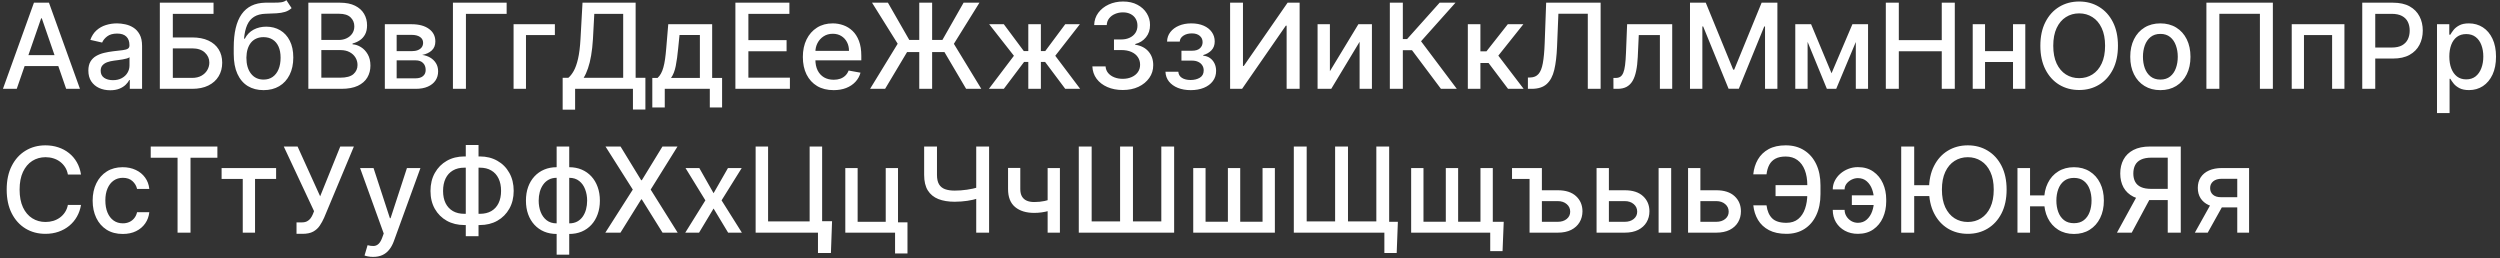 <?xml version="1.0" encoding="UTF-8"?> <svg xmlns="http://www.w3.org/2000/svg" width="591" height="61" viewBox="0 0 591 61" fill="none"><rect x="0" y="0" width="591" height="61" fill="#333333" stroke="none"/><path d="M3.957 21H0.696L8.024 0.636H11.574L18.902 21H15.641L9.884 4.335H9.724L3.957 21ZM4.504 13.026H15.084V15.611H4.504V13.026ZM26.049 21.338C25.081 21.338 24.206 21.159 23.424 20.801C22.642 20.437 22.022 19.91 21.564 19.22C21.113 18.531 20.888 17.686 20.888 16.685C20.888 15.823 21.054 15.114 21.385 14.557C21.717 14 22.164 13.559 22.728 13.234C23.291 12.91 23.921 12.664 24.617 12.499C25.313 12.333 26.022 12.207 26.745 12.121C27.659 12.015 28.402 11.928 28.972 11.862C29.542 11.789 29.956 11.673 30.215 11.514C30.473 11.355 30.603 11.097 30.603 10.739V10.669C30.603 9.801 30.357 9.128 29.867 8.651C29.383 8.173 28.66 7.935 27.699 7.935C26.698 7.935 25.909 8.157 25.333 8.601C24.763 9.038 24.368 9.526 24.149 10.062L21.355 9.426C21.687 8.498 22.171 7.749 22.807 7.179C23.45 6.602 24.189 6.185 25.024 5.926C25.86 5.661 26.738 5.528 27.659 5.528C28.269 5.528 28.916 5.601 29.598 5.747C30.288 5.886 30.931 6.145 31.527 6.523C32.131 6.901 32.624 7.441 33.009 8.143C33.393 8.839 33.586 9.744 33.586 10.858V21H30.682V18.912H30.563C30.371 19.296 30.082 19.674 29.698 20.046C29.313 20.417 28.82 20.725 28.216 20.97C27.613 21.215 26.89 21.338 26.049 21.338ZM26.695 18.952C27.517 18.952 28.22 18.789 28.803 18.465C29.393 18.14 29.84 17.715 30.145 17.192C30.457 16.662 30.613 16.095 30.613 15.492V13.523C30.506 13.629 30.301 13.728 29.996 13.821C29.698 13.907 29.356 13.983 28.972 14.05C28.587 14.109 28.213 14.166 27.848 14.219C27.484 14.265 27.179 14.305 26.934 14.338C26.357 14.411 25.83 14.534 25.353 14.706C24.882 14.878 24.504 15.127 24.219 15.452C23.941 15.77 23.802 16.194 23.802 16.724C23.802 17.46 24.073 18.017 24.617 18.395C25.16 18.766 25.853 18.952 26.695 18.952ZM37.784 21V0.636H50.481V3.281H40.856V8.849H45.41C46.922 8.849 48.205 9.095 49.258 9.585C50.319 10.076 51.128 10.768 51.685 11.663C52.248 12.558 52.53 13.612 52.53 14.825C52.53 16.038 52.248 17.109 51.685 18.037C51.128 18.965 50.319 19.691 49.258 20.215C48.205 20.738 46.922 21 45.41 21H37.784ZM40.856 18.415H45.41C46.285 18.415 47.025 18.242 47.628 17.898C48.238 17.553 48.698 17.106 49.01 16.555C49.328 16.005 49.487 15.415 49.487 14.786C49.487 13.871 49.136 13.085 48.433 12.429C47.731 11.766 46.723 11.435 45.41 11.435H40.856V18.415ZM67.703 0.04L68.936 1.919C68.479 2.337 67.958 2.635 67.375 2.814C66.798 2.986 66.132 3.096 65.376 3.142C64.621 3.182 63.756 3.218 62.781 3.251C61.681 3.285 60.776 3.523 60.067 3.967C59.358 4.405 58.811 5.054 58.426 5.916C58.048 6.771 57.803 7.845 57.69 9.138H57.879C58.376 8.19 59.066 7.481 59.947 7.01C60.836 6.539 61.833 6.304 62.94 6.304C64.173 6.304 65.27 6.586 66.231 7.149C67.193 7.713 67.948 8.538 68.499 9.625C69.055 10.706 69.334 12.028 69.334 13.592C69.334 15.177 69.042 16.546 68.459 17.699C67.882 18.852 67.067 19.744 66.013 20.374C64.965 20.997 63.729 21.308 62.304 21.308C60.879 21.308 59.636 20.987 58.575 20.344C57.521 19.694 56.703 18.733 56.119 17.46C55.543 16.188 55.254 14.617 55.254 12.747V11.236C55.254 7.742 55.877 5.114 57.124 3.351C58.37 1.588 60.233 0.683 62.712 0.636C63.514 0.616 64.23 0.613 64.859 0.626C65.489 0.633 66.039 0.603 66.51 0.537C66.987 0.464 67.385 0.298 67.703 0.04ZM62.314 18.812C63.142 18.812 63.855 18.604 64.452 18.186C65.055 17.762 65.519 17.162 65.844 16.386C66.169 15.611 66.331 14.696 66.331 13.642C66.331 12.608 66.169 11.73 65.844 11.007C65.519 10.285 65.055 9.734 64.452 9.357C63.849 8.972 63.126 8.78 62.284 8.78C61.661 8.78 61.104 8.889 60.614 9.108C60.123 9.32 59.702 9.635 59.351 10.053C59.006 10.47 58.738 10.981 58.545 11.584C58.36 12.18 58.26 12.867 58.247 13.642C58.247 15.22 58.608 16.476 59.331 17.41C60.06 18.345 61.054 18.812 62.314 18.812ZM72.894 21V0.636H80.351C81.796 0.636 82.992 0.875 83.94 1.352C84.888 1.823 85.597 2.463 86.068 3.271C86.539 4.073 86.774 4.978 86.774 5.986C86.774 6.834 86.618 7.55 86.307 8.134C85.995 8.71 85.578 9.174 85.054 9.526C84.537 9.87 83.967 10.122 83.344 10.281V10.48C84.02 10.513 84.68 10.732 85.322 11.136C85.972 11.534 86.509 12.101 86.933 12.837C87.358 13.572 87.57 14.467 87.57 15.521C87.57 16.562 87.324 17.497 86.834 18.325C86.35 19.147 85.601 19.8 84.587 20.284C83.572 20.761 82.276 21 80.699 21H72.894ZM75.966 18.365H80.401C81.872 18.365 82.926 18.08 83.562 17.51C84.199 16.94 84.517 16.227 84.517 15.372C84.517 14.729 84.355 14.139 84.03 13.602C83.705 13.065 83.241 12.638 82.638 12.32C82.041 12.001 81.332 11.842 80.51 11.842H75.966V18.365ZM75.966 9.446H80.082C80.772 9.446 81.392 9.313 81.942 9.048C82.499 8.783 82.939 8.412 83.264 7.935C83.596 7.451 83.761 6.881 83.761 6.224C83.761 5.383 83.466 4.677 82.876 4.107C82.287 3.536 81.382 3.251 80.162 3.251H75.966V9.446ZM90.975 21V5.727H97.309C99.032 5.727 100.398 6.095 101.406 6.831C102.413 7.56 102.917 8.551 102.917 9.804C102.917 10.699 102.632 11.408 102.062 11.932C101.492 12.456 100.736 12.807 99.795 12.986C100.478 13.065 101.104 13.271 101.674 13.602C102.244 13.927 102.701 14.365 103.046 14.915C103.397 15.465 103.573 16.121 103.573 16.884C103.573 17.692 103.364 18.408 102.947 19.031C102.529 19.648 101.923 20.132 101.127 20.483C100.338 20.828 99.387 21 98.273 21H90.975ZM93.769 18.514H98.273C99.009 18.514 99.586 18.338 100.004 17.987C100.421 17.636 100.63 17.159 100.63 16.555C100.63 15.846 100.421 15.289 100.004 14.885C99.586 14.474 99.009 14.268 98.273 14.268H93.769V18.514ZM93.769 12.091H97.339C97.896 12.091 98.373 12.011 98.771 11.852C99.175 11.693 99.483 11.468 99.695 11.176C99.914 10.878 100.023 10.527 100.023 10.122C100.023 9.532 99.781 9.072 99.298 8.74C98.814 8.409 98.151 8.243 97.309 8.243H93.769V12.091ZM119.771 0.636V3.281H110.146V21H107.073V0.636H119.771ZM131.173 5.727V8.293H124.342V21H121.409V5.727H131.173ZM133.012 25.922V18.395H134.355C134.812 18.01 135.24 17.463 135.637 16.754C136.035 16.045 136.373 15.087 136.652 13.881C136.93 12.674 137.122 11.126 137.228 9.237L137.706 0.636H150.264V18.395H152.571V25.892H149.627V21H135.956V25.922H133.012ZM137.974 18.395H147.321V3.281H140.49L140.172 9.237C140.085 10.676 139.943 11.968 139.744 13.115C139.552 14.262 139.303 15.276 138.998 16.158C138.7 17.033 138.359 17.778 137.974 18.395ZM154.206 25.405V18.425H155.449C155.767 18.133 156.036 17.785 156.255 17.381C156.48 16.976 156.669 16.496 156.821 15.939C156.98 15.382 157.113 14.732 157.219 13.99C157.325 13.241 157.418 12.386 157.498 11.425L157.975 5.727H168.355V18.425H170.702V25.405H167.799V21H157.15V25.405H154.206ZM158.631 18.425H165.452V8.273H160.64L160.321 11.425C160.169 13.029 159.977 14.421 159.745 15.601C159.513 16.774 159.141 17.715 158.631 18.425ZM173.847 21V0.636H186.614V3.281H176.919V9.486H185.947V12.121H176.919V18.355H186.733V21H173.847ZM197.061 21.308C195.557 21.308 194.261 20.987 193.174 20.344C192.093 19.694 191.258 18.783 190.668 17.609C190.085 16.43 189.793 15.047 189.793 13.463C189.793 11.899 190.085 10.52 190.668 9.327C191.258 8.134 192.08 7.202 193.134 6.533C194.194 5.863 195.434 5.528 196.853 5.528C197.714 5.528 198.55 5.671 199.358 5.956C200.167 6.241 200.893 6.688 201.536 7.298C202.179 7.908 202.686 8.7 203.057 9.675C203.428 10.643 203.614 11.819 203.614 13.204V14.258H191.473V12.031H200.701C200.701 11.249 200.542 10.556 200.223 9.953C199.905 9.343 199.458 8.863 198.881 8.511C198.311 8.16 197.641 7.984 196.873 7.984C196.037 7.984 195.308 8.19 194.685 8.601C194.069 9.005 193.591 9.536 193.253 10.192C192.922 10.841 192.756 11.547 192.756 12.31V14.05C192.756 15.07 192.935 15.939 193.293 16.655C193.658 17.371 194.165 17.918 194.814 18.296C195.464 18.667 196.223 18.852 197.091 18.852C197.655 18.852 198.168 18.773 198.632 18.614C199.096 18.448 199.498 18.203 199.836 17.878C200.174 17.553 200.432 17.152 200.611 16.675L203.425 17.182C203.2 18.01 202.795 18.736 202.212 19.359C201.635 19.976 200.909 20.456 200.034 20.801C199.166 21.139 198.175 21.308 197.061 21.308ZM220.356 0.636V21H217.313V0.636H220.356ZM205.69 21L212.212 10.341L206.147 0.636H209.906L214.957 9.446H222.782L227.793 0.636H231.542L225.496 10.361L231.979 21H228.39L223.269 12.31H214.43L209.239 21H205.69ZM233.774 21L239.69 13.185L233.844 5.727H237.304L242.027 12.071H243.091V5.727H246.064V12.071H247.098L251.821 5.727H255.281L249.464 13.185L255.351 21H251.821L247.058 14.636H246.064V21H243.091V14.636H242.097L237.304 21H233.774ZM265.423 21.278C264.058 21.278 262.838 21.043 261.764 20.572C260.697 20.102 259.852 19.449 259.229 18.614C258.612 17.772 258.281 16.797 258.234 15.69H261.357C261.396 16.294 261.598 16.817 261.963 17.261C262.334 17.699 262.818 18.037 263.415 18.276C264.011 18.514 264.674 18.634 265.403 18.634C266.205 18.634 266.915 18.494 267.531 18.216C268.154 17.938 268.642 17.55 268.993 17.053C269.344 16.549 269.52 15.969 269.52 15.312C269.52 14.63 269.344 14.03 268.993 13.513C268.648 12.989 268.141 12.578 267.472 12.28C266.809 11.982 266.007 11.832 265.065 11.832H263.345V9.327H265.065C265.821 9.327 266.484 9.191 267.054 8.919C267.631 8.647 268.081 8.269 268.406 7.786C268.731 7.295 268.893 6.722 268.893 6.065C268.893 5.436 268.751 4.889 268.466 4.425C268.188 3.954 267.79 3.586 267.273 3.321C266.762 3.056 266.159 2.923 265.463 2.923C264.8 2.923 264.18 3.046 263.604 3.291C263.034 3.53 262.57 3.875 262.212 4.325C261.854 4.769 261.661 5.303 261.635 5.926H258.662C258.695 4.826 259.02 3.858 259.636 3.023C260.259 2.188 261.081 1.535 262.102 1.064C263.123 0.593 264.257 0.358 265.503 0.358C266.809 0.358 267.936 0.613 268.884 1.124C269.838 1.627 270.574 2.3 271.091 3.142C271.615 3.984 271.873 4.905 271.866 5.906C271.873 7.046 271.555 8.014 270.912 8.81C270.276 9.605 269.427 10.139 268.366 10.411V10.57C269.719 10.775 270.766 11.312 271.509 12.18C272.258 13.049 272.629 14.126 272.622 15.412C272.629 16.532 272.317 17.537 271.688 18.425C271.064 19.313 270.213 20.012 269.132 20.523C268.052 21.026 266.815 21.278 265.423 21.278ZM275.516 16.963H278.558C278.598 17.586 278.88 18.067 279.403 18.405C279.934 18.743 280.62 18.912 281.462 18.912C282.317 18.912 283.046 18.73 283.649 18.365C284.252 17.994 284.554 17.421 284.554 16.645C284.554 16.181 284.438 15.777 284.206 15.432C283.981 15.081 283.659 14.809 283.241 14.617C282.83 14.424 282.343 14.328 281.78 14.328H279.294V11.992H281.78C282.622 11.992 283.251 11.799 283.669 11.415C284.087 11.03 284.295 10.55 284.295 9.973C284.295 9.35 284.07 8.849 283.619 8.472C283.175 8.087 282.555 7.895 281.76 7.895C280.951 7.895 280.278 8.077 279.741 8.442C279.205 8.8 278.923 9.264 278.896 9.834H275.893C275.913 8.979 276.172 8.23 276.669 7.587C277.173 6.937 277.849 6.433 278.697 6.075C279.553 5.711 280.524 5.528 281.611 5.528C282.744 5.528 283.725 5.711 284.554 6.075C285.383 6.44 286.022 6.944 286.473 7.587C286.93 8.23 287.159 8.969 287.159 9.804C287.159 10.646 286.907 11.335 286.403 11.872C285.906 12.402 285.257 12.784 284.455 13.016V13.175C285.045 13.214 285.568 13.393 286.026 13.712C286.483 14.03 286.841 14.451 287.099 14.974C287.358 15.498 287.487 16.091 287.487 16.754C287.487 17.689 287.229 18.498 286.712 19.18C286.201 19.863 285.492 20.39 284.584 20.761C283.682 21.126 282.652 21.308 281.491 21.308C280.365 21.308 279.354 21.133 278.459 20.781C277.571 20.423 276.865 19.919 276.341 19.27C275.824 18.62 275.549 17.851 275.516 16.963ZM290.796 0.636H293.838V15.591H294.027L304.388 0.636H307.232V21H304.159V6.065H303.971L293.63 21H290.796V0.636ZM314.388 16.834L321.12 5.727H324.322V21H321.408V9.884L314.707 21H311.475V5.727H314.388V16.834ZM340.638 21L333.798 11.872H331.63V21H328.558V0.636H331.63V9.237H332.634L340.33 0.636H344.079L335.935 9.754L344.387 21H340.638ZM346.995 21V5.727H349.968V12.131H351.4L356.441 5.727H360.12L354.203 13.155L360.189 21H356.5L351.897 14.895H349.968V21H346.995ZM361.196 21V18.335L361.793 18.315C362.601 18.296 363.238 18.02 363.702 17.49C364.172 16.96 364.514 16.105 364.726 14.925C364.945 13.745 365.09 12.171 365.163 10.202L365.511 0.636H378.388V21H375.355V3.241H368.405L368.087 11.017C368 13.198 367.782 15.031 367.43 16.516C367.079 17.994 366.482 19.111 365.641 19.866C364.805 20.622 363.616 21 362.071 21H361.196ZM381.42 21L381.411 18.425H381.957C382.382 18.425 382.736 18.335 383.021 18.156C383.313 17.971 383.552 17.659 383.737 17.222C383.923 16.784 384.065 16.181 384.165 15.412C384.264 14.636 384.337 13.662 384.384 12.489L384.652 5.727H395.311V21H392.398V8.293H387.406L387.168 13.483C387.108 14.742 386.979 15.843 386.78 16.784C386.588 17.725 386.306 18.511 385.935 19.141C385.563 19.764 385.086 20.231 384.503 20.543C383.92 20.848 383.21 21 382.375 21H381.42ZM399.515 0.636H403.243L409.726 16.466H409.965L416.448 0.636H420.176V21H417.253V6.264H417.064L411.059 20.97H408.632L402.627 6.254H402.438V21H399.515V0.636ZM432.976 17.321L437.908 5.727H440.473L434.08 21H431.872L425.608 5.727H428.143L432.976 17.321ZM427.318 5.727V21H424.405V5.727H427.318ZM438.713 21V5.727H441.607V21H438.713ZM445.808 21V0.636H448.88V9.486H459.032V0.636H462.114V21H459.032V12.121H448.88V21H445.808ZM476.701 12.081V14.656H468.428V12.081H476.701ZM469.263 5.727V21H466.35V5.727H469.263ZM478.779 5.727V21H475.876V5.727H478.779ZM500.684 10.818C500.684 12.992 500.286 14.862 499.491 16.426C498.695 17.984 497.605 19.184 496.219 20.026C494.841 20.861 493.273 21.278 491.516 21.278C489.753 21.278 488.179 20.861 486.793 20.026C485.415 19.184 484.327 17.981 483.532 16.416C482.737 14.852 482.339 12.986 482.339 10.818C482.339 8.644 482.737 6.778 483.532 5.22C484.327 3.656 485.415 2.456 486.793 1.621C488.179 0.779 489.753 0.358 491.516 0.358C493.273 0.358 494.841 0.779 496.219 1.621C497.605 2.456 498.695 3.656 499.491 5.22C500.286 6.778 500.684 8.644 500.684 10.818ZM497.641 10.818C497.641 9.161 497.373 7.766 496.836 6.632C496.306 5.492 495.576 4.63 494.648 4.047C493.727 3.457 492.683 3.162 491.516 3.162C490.343 3.162 489.296 3.457 488.374 4.047C487.453 4.63 486.724 5.492 486.187 6.632C485.656 7.766 485.391 9.161 485.391 10.818C485.391 12.475 485.656 13.874 486.187 15.014C486.724 16.148 487.453 17.009 488.374 17.599C489.296 18.183 490.343 18.474 491.516 18.474C492.683 18.474 493.727 18.183 494.648 17.599C495.576 17.009 496.306 16.148 496.836 15.014C497.373 13.874 497.641 12.475 497.641 10.818ZM510.709 21.308C509.277 21.308 508.028 20.98 506.961 20.324C505.893 19.668 505.065 18.75 504.475 17.57C503.885 16.39 503.59 15.011 503.59 13.433C503.59 11.849 503.885 10.463 504.475 9.277C505.065 8.09 505.893 7.169 506.961 6.513C508.028 5.857 509.277 5.528 510.709 5.528C512.141 5.528 513.391 5.857 514.458 6.513C515.525 7.169 516.354 8.09 516.944 9.277C517.533 10.463 517.828 11.849 517.828 13.433C517.828 15.011 517.533 16.39 516.944 17.57C516.354 18.75 515.525 19.668 514.458 20.324C513.391 20.98 512.141 21.308 510.709 21.308ZM510.719 18.812C511.647 18.812 512.416 18.567 513.026 18.077C513.636 17.586 514.087 16.933 514.378 16.118C514.676 15.303 514.826 14.404 514.826 13.423C514.826 12.449 514.676 11.554 514.378 10.739C514.087 9.917 513.636 9.257 513.026 8.76C512.416 8.263 511.647 8.014 510.719 8.014C509.784 8.014 509.009 8.263 508.392 8.76C507.783 9.257 507.328 9.917 507.03 10.739C506.739 11.554 506.593 12.449 506.593 13.423C506.593 14.404 506.739 15.303 507.03 16.118C507.328 16.933 507.783 17.586 508.392 18.077C509.009 18.567 509.784 18.812 510.719 18.812ZM537.305 0.636V21H534.242V3.261H524.657V21H521.594V0.636H537.305ZM541.764 21V5.727H554.223V21H551.31V8.293H544.658V21H541.764ZM558.436 21V0.636H565.695C567.279 0.636 568.592 0.925 569.632 1.501C570.673 2.078 571.452 2.867 571.969 3.868C572.486 4.862 572.745 5.982 572.745 7.229C572.745 8.482 572.483 9.608 571.959 10.609C571.442 11.604 570.66 12.393 569.613 12.976C568.572 13.553 567.263 13.841 565.685 13.841H560.694V11.236H565.407C566.408 11.236 567.22 11.063 567.843 10.719C568.466 10.367 568.923 9.89 569.215 9.287C569.507 8.684 569.652 7.998 569.652 7.229C569.652 6.46 569.507 5.777 569.215 5.18C568.923 4.584 568.462 4.116 567.833 3.778C567.21 3.44 566.388 3.271 565.367 3.271H561.509V21H558.436ZM576.108 26.727V5.727H579.011V8.203H579.26C579.432 7.885 579.681 7.517 580.006 7.099C580.33 6.682 580.781 6.317 581.358 6.006C581.935 5.688 582.697 5.528 583.645 5.528C584.878 5.528 585.978 5.84 586.946 6.463C587.914 7.086 588.673 7.984 589.223 9.158C589.78 10.331 590.058 11.743 590.058 13.393C590.058 15.044 589.783 16.459 589.233 17.639C588.683 18.812 587.927 19.717 586.966 20.354C586.005 20.983 584.908 21.298 583.675 21.298C582.747 21.298 581.988 21.142 581.398 20.831C580.814 20.519 580.357 20.155 580.026 19.737C579.694 19.32 579.439 18.948 579.26 18.624H579.081V26.727H576.108ZM579.021 13.364C579.021 14.438 579.177 15.379 579.489 16.188C579.8 16.996 580.251 17.629 580.841 18.087C581.431 18.537 582.153 18.763 583.009 18.763C583.897 18.763 584.639 18.527 585.236 18.057C585.832 17.579 586.283 16.933 586.588 16.118C586.9 15.303 587.055 14.384 587.055 13.364C587.055 12.356 586.903 11.451 586.598 10.649C586.3 9.847 585.849 9.214 585.246 8.75C584.649 8.286 583.903 8.054 583.009 8.054C582.147 8.054 581.418 8.276 580.821 8.72C580.231 9.164 579.784 9.784 579.479 10.579C579.174 11.375 579.021 12.303 579.021 13.364ZM19.151 41.258H16.048C15.929 40.596 15.707 40.012 15.382 39.508C15.057 39.005 14.66 38.577 14.189 38.226C13.718 37.874 13.191 37.609 12.608 37.43C12.031 37.251 11.418 37.162 10.768 37.162C9.595 37.162 8.545 37.457 7.616 38.047C6.695 38.637 5.966 39.502 5.429 40.642C4.899 41.782 4.634 43.174 4.634 44.818C4.634 46.475 4.899 47.874 5.429 49.014C5.966 50.154 6.698 51.016 7.626 51.599C8.554 52.183 9.598 52.474 10.758 52.474C11.402 52.474 12.011 52.388 12.588 52.216C13.171 52.037 13.698 51.775 14.169 51.43C14.64 51.086 15.037 50.665 15.362 50.168C15.694 49.664 15.922 49.087 16.048 48.438L19.151 48.447C18.985 49.448 18.663 50.37 18.186 51.212C17.715 52.047 17.109 52.769 16.366 53.379C15.631 53.983 14.789 54.45 13.841 54.781C12.893 55.113 11.859 55.278 10.739 55.278C8.975 55.278 7.404 54.861 6.026 54.026C4.647 53.184 3.56 51.981 2.764 50.416C1.975 48.852 1.581 46.986 1.581 44.818C1.581 42.644 1.979 40.778 2.774 39.22C3.57 37.656 4.657 36.456 6.036 35.621C7.414 34.779 8.982 34.358 10.739 34.358C11.819 34.358 12.827 34.514 13.761 34.825C14.703 35.13 15.548 35.581 16.297 36.178C17.046 36.767 17.666 37.49 18.156 38.345C18.647 39.194 18.978 40.165 19.151 41.258ZM29.022 55.308C27.543 55.308 26.271 54.974 25.203 54.304C24.143 53.628 23.328 52.697 22.758 51.51C22.187 50.323 21.902 48.965 21.902 47.433C21.902 45.882 22.194 44.513 22.777 43.327C23.361 42.133 24.183 41.202 25.243 40.533C26.304 39.863 27.553 39.528 28.992 39.528C30.152 39.528 31.186 39.744 32.094 40.175C33.002 40.599 33.735 41.196 34.291 41.965C34.855 42.733 35.19 43.632 35.296 44.659H32.402C32.243 43.943 31.879 43.327 31.309 42.81C30.745 42.293 29.989 42.034 29.041 42.034C28.213 42.034 27.487 42.253 26.864 42.69C26.247 43.121 25.767 43.738 25.422 44.54C25.078 45.335 24.905 46.276 24.905 47.364C24.905 48.477 25.074 49.438 25.412 50.247C25.75 51.056 26.228 51.682 26.844 52.126C27.467 52.571 28.2 52.793 29.041 52.793C29.605 52.793 30.115 52.69 30.573 52.484C31.037 52.272 31.425 51.971 31.736 51.58C32.054 51.188 32.276 50.718 32.402 50.168H35.296C35.19 51.155 34.868 52.037 34.331 52.812C33.794 53.588 33.075 54.198 32.174 54.642C31.279 55.086 30.228 55.308 29.022 55.308ZM35.631 37.281V34.636H51.391V37.281H45.038V55H41.975V37.281H35.631ZM52.386 42.293V39.727H65.272V42.293H60.291V55H57.387V42.293H52.386ZM70.097 55.278V52.574H71.32C71.83 52.574 72.251 52.488 72.583 52.315C72.921 52.143 73.196 51.911 73.408 51.619C73.627 51.321 73.809 50.996 73.955 50.645L74.243 49.919L67.084 34.636H70.346L75.685 46.409L80.438 34.636H83.659L76.62 51.47C76.321 52.146 75.977 52.773 75.586 53.349C75.201 53.926 74.687 54.394 74.044 54.751C73.401 55.103 72.55 55.278 71.489 55.278H70.097ZM88.206 60.727C87.762 60.727 87.358 60.691 86.993 60.618C86.628 60.552 86.356 60.479 86.178 60.399L86.894 57.963C87.437 58.109 87.921 58.172 88.345 58.152C88.769 58.132 89.144 57.973 89.469 57.675C89.8 57.376 90.092 56.889 90.344 56.213L90.712 55.199L85.124 39.727H88.305L92.173 51.58H92.332L96.2 39.727H99.392L93.098 57.038C92.806 57.834 92.435 58.507 91.984 59.057C91.534 59.614 90.997 60.031 90.374 60.31C89.751 60.588 89.028 60.727 88.206 60.727ZM109.773 36.983H113.442C114.993 36.983 116.368 37.324 117.568 38.007C118.775 38.683 119.719 39.635 120.402 40.861C121.091 42.081 121.436 43.499 121.436 45.117C121.436 46.721 121.091 48.129 120.402 49.342C119.719 50.555 118.775 51.503 117.568 52.186C116.368 52.862 114.993 53.2 113.442 53.2H109.773C108.222 53.2 106.843 52.865 105.636 52.196C104.43 51.52 103.482 50.579 102.793 49.372C102.11 48.166 101.768 46.757 101.768 45.146C101.768 43.522 102.113 42.097 102.803 40.871C103.492 39.644 104.437 38.69 105.636 38.007C106.843 37.324 108.222 36.983 109.773 36.983ZM109.773 39.638C108.712 39.638 107.807 39.86 107.058 40.304C106.309 40.742 105.736 41.371 105.338 42.193C104.94 43.015 104.741 43.999 104.741 45.146C104.741 46.267 104.94 47.231 105.338 48.04C105.742 48.842 106.319 49.462 107.068 49.899C107.817 50.33 108.719 50.545 109.773 50.545H113.452C114.506 50.545 115.404 50.33 116.146 49.899C116.895 49.462 117.465 48.839 117.857 48.03C118.254 47.215 118.453 46.243 118.453 45.117C118.453 43.983 118.254 43.008 117.857 42.193C117.465 41.371 116.895 40.742 116.146 40.304C115.404 39.86 114.506 39.638 113.452 39.638H109.773ZM113.124 34.278V55.835H110.111V34.278H113.124ZM131.591 60.2V34.636H134.564V60.2H131.591ZM131.591 55.308C130.51 55.308 129.526 55.123 128.637 54.751C127.749 54.374 126.984 53.837 126.341 53.141C125.698 52.445 125.2 51.613 124.849 50.645C124.504 49.677 124.332 48.606 124.332 47.433C124.332 46.247 124.504 45.169 124.849 44.202C125.2 43.234 125.698 42.402 126.341 41.706C126.984 41.01 127.749 40.473 128.637 40.095C129.526 39.717 130.51 39.528 131.591 39.528H132.326V55.308H131.591ZM131.591 52.803H132.008V42.034H131.591C130.875 42.034 130.252 42.18 129.721 42.472C129.191 42.757 128.75 43.151 128.399 43.655C128.047 44.152 127.782 44.725 127.603 45.375C127.431 46.025 127.345 46.711 127.345 47.433C127.345 48.401 127.501 49.293 127.812 50.108C128.124 50.917 128.594 51.57 129.224 52.067C129.854 52.557 130.643 52.803 131.591 52.803ZM134.564 55.308H133.818V39.528H134.564C135.644 39.528 136.628 39.717 137.517 40.095C138.405 40.473 139.167 41.01 139.804 41.706C140.447 42.402 140.94 43.234 141.285 44.202C141.636 45.169 141.812 46.247 141.812 47.433C141.812 48.606 141.636 49.677 141.285 50.645C140.94 51.613 140.447 52.445 139.804 53.141C139.167 53.837 138.405 54.374 137.517 54.751C136.628 55.123 135.644 55.308 134.564 55.308ZM134.564 52.803C135.279 52.803 135.903 52.663 136.433 52.385C136.963 52.1 137.404 51.709 137.755 51.212C138.107 50.708 138.368 50.135 138.541 49.492C138.713 48.842 138.799 48.156 138.799 47.433C138.799 46.472 138.644 45.584 138.332 44.769C138.027 43.947 137.56 43.287 136.93 42.79C136.3 42.286 135.511 42.034 134.564 42.034H134.136V52.803H134.564ZM146.699 34.636L151.571 42.601H151.73L156.603 34.636H160.162L153.819 44.818L160.202 55H156.623L151.73 47.145H151.571L146.679 55H143.1L149.593 44.818L143.14 34.636H146.699ZM165.318 39.727L168.689 45.673L172.089 39.727H175.341L170.578 47.364L175.38 55H172.129L168.689 49.293L165.258 55H161.997L166.75 47.364L162.056 39.727H165.318ZM196.699 52.285L196.43 59.812H193.368V55H191.936V52.285H196.699ZM178.632 55V34.636H181.575V52.335H191.399V34.636H194.352V55H178.632ZM212.289 39.727V52.564H214.527V59.922H211.593V55H199.831V39.727H202.744V52.435H209.386V39.727H212.289ZM218.469 34.636H221.502V41.358C221.502 42.293 221.664 43.032 221.989 43.575C222.314 44.112 222.784 44.493 223.401 44.719C224.024 44.944 224.78 45.057 225.668 45.057C226.139 45.057 226.616 45.04 227.1 45.007C227.59 44.967 228.078 44.914 228.561 44.848C229.045 44.775 229.513 44.692 229.963 44.599C230.421 44.5 230.845 44.391 231.236 44.271V46.886C230.852 47.012 230.444 47.125 230.013 47.224C229.589 47.317 229.145 47.4 228.681 47.473C228.217 47.539 227.733 47.592 227.229 47.632C226.725 47.672 226.205 47.692 225.668 47.692C224.183 47.692 222.9 47.48 221.82 47.055C220.746 46.624 219.917 45.945 219.334 45.017C218.757 44.089 218.469 42.869 218.469 41.358V34.636ZM230.779 34.636H233.821V55H230.779V34.636ZM250.563 39.727V55H247.66V39.727H250.563ZM249.3 46.817V49.382C248.843 49.568 248.359 49.733 247.849 49.879C247.338 50.019 246.801 50.128 246.238 50.207C245.674 50.287 245.088 50.327 244.478 50.327C242.589 50.327 241.087 49.866 239.974 48.945C238.86 48.017 238.303 46.598 238.303 44.689V39.697H241.197V44.689C241.197 45.411 241.329 45.998 241.594 46.449C241.86 46.9 242.237 47.231 242.728 47.443C243.219 47.655 243.802 47.761 244.478 47.761C245.373 47.761 246.198 47.678 246.954 47.513C247.716 47.34 248.498 47.108 249.3 46.817ZM255.025 34.636H258.068V52.335H264.789V34.636H267.832V52.335H274.534V34.636H277.566V55H255.025V34.636ZM282.081 39.727H284.994V52.425H290.274V39.727H293.187V52.425H298.467V39.727H301.38V55H282.081V39.727ZM330.457 52.435L330.178 59.803H327.265V55H325.406V52.435H330.457ZM305.857 34.636H308.9V52.335H315.621V34.636H318.664V52.335H325.366V34.636H328.398V55H305.857V34.636ZM355.481 52.435L355.203 59.375H352.289V55H350.39V52.435H355.481ZM333.596 39.727H336.51V52.425H341.789V39.727H344.703V52.425H349.983V39.727H352.896V55H333.596V39.727ZM361.589 39.727V42.303H357.442V39.727H361.589ZM363.826 44.977H368.261C370.13 44.977 371.568 45.441 372.576 46.369C373.584 47.297 374.091 48.494 374.097 49.959C374.091 50.913 373.862 51.772 373.411 52.534C372.96 53.296 372.301 53.9 371.433 54.344C370.564 54.781 369.507 55 368.261 55H361.589V39.727H364.502V52.435H368.261C369.116 52.435 369.818 52.213 370.369 51.769C370.919 51.318 371.194 50.744 371.194 50.048C371.194 49.312 370.919 48.713 370.369 48.249C369.818 47.778 369.116 47.543 368.261 47.543H363.826V44.977ZM379.665 44.977H384.1C385.969 44.977 387.408 45.441 388.415 46.369C389.423 47.297 389.927 48.494 389.927 49.959C389.927 50.913 389.701 51.772 389.251 52.534C388.8 53.296 388.14 53.9 387.272 54.344C386.404 54.781 385.346 55 384.1 55H377.428V39.727H380.342V52.435H384.1C384.955 52.435 385.658 52.213 386.208 51.769C386.758 51.318 387.033 50.744 387.033 50.048C387.033 49.312 386.758 48.713 386.208 48.249C385.658 47.778 384.955 47.543 384.1 47.543H379.665V44.977ZM392.094 55V39.727H395.067V55H392.094ZM401.294 44.977H405.729C407.598 44.977 409.037 45.441 410.044 46.369C411.052 47.297 411.556 48.494 411.556 49.959C411.556 50.913 411.33 51.772 410.88 52.534C410.429 53.296 409.769 53.9 408.901 54.344C408.033 54.781 406.975 55 405.729 55H399.057V39.727H401.971V52.435H405.729C406.584 52.435 407.287 52.213 407.837 51.769C408.387 51.318 408.662 50.744 408.662 50.048C408.662 49.312 408.387 48.713 407.837 48.249C407.287 47.778 406.584 47.543 405.729 47.543H401.294V44.977ZM428.263 43.764V46.369H419.741V43.764H428.263ZM414.482 48.537H417.604C417.776 49.876 418.22 50.9 418.936 51.609C419.659 52.319 420.782 52.673 422.307 52.673C423.434 52.673 424.362 52.375 425.091 51.778C425.82 51.175 426.36 50.36 426.712 49.332C427.07 48.305 427.249 47.151 427.249 45.872V43.804C427.249 42.425 427.05 41.225 426.652 40.205C426.254 39.184 425.674 38.395 424.912 37.838C424.156 37.281 423.232 37.003 422.138 37.003C421.15 37.003 420.341 37.172 419.712 37.51C419.082 37.848 418.598 38.332 418.26 38.962C417.929 39.585 417.71 40.337 417.604 41.219H414.472C414.604 39.906 414.969 38.733 415.565 37.699C416.169 36.665 417.014 35.849 418.101 35.253C419.195 34.656 420.54 34.358 422.138 34.358C423.821 34.358 425.277 34.749 426.503 35.531C427.736 36.307 428.687 37.401 429.357 38.812C430.026 40.224 430.361 41.882 430.361 43.784V45.902C430.361 47.804 430.029 49.458 429.366 50.864C428.71 52.269 427.779 53.356 426.572 54.125C425.366 54.894 423.944 55.278 422.307 55.278C420.67 55.278 419.294 54.987 418.18 54.403C417.067 53.813 416.205 53.011 415.595 51.997C414.985 50.976 414.614 49.823 414.482 48.537ZM439.198 42.104C438.681 42.11 438.184 42.233 437.706 42.472C437.229 42.71 436.835 43.028 436.523 43.426C436.218 43.824 436.066 44.275 436.066 44.778H433.262C433.262 44.062 433.421 43.386 433.739 42.75C434.057 42.114 434.491 41.553 435.042 41.07C435.592 40.586 436.225 40.205 436.941 39.926C437.657 39.648 438.409 39.508 439.198 39.508C440.636 39.508 441.853 39.86 442.847 40.562C443.848 41.258 444.607 42.187 445.124 43.347C445.641 44.5 445.9 45.766 445.9 47.145V47.642C445.9 49.021 445.641 50.29 445.124 51.45C444.607 52.61 443.848 53.538 442.847 54.234C441.853 54.93 440.636 55.278 439.198 55.278C438.044 55.278 437.02 55.033 436.125 54.543C435.23 54.052 434.528 53.383 434.017 52.534C433.514 51.679 433.262 50.705 433.262 49.611H436.066C436.066 50.154 436.208 50.658 436.493 51.122C436.778 51.586 437.156 51.961 437.627 52.246C438.104 52.524 438.628 52.667 439.198 52.673C440.053 52.667 440.759 52.408 441.316 51.898C441.879 51.387 442.297 50.748 442.569 49.979C442.847 49.203 442.986 48.424 442.986 47.642V47.145C442.986 46.33 442.847 45.537 442.569 44.769C442.297 43.999 441.879 43.367 441.316 42.869C440.759 42.365 440.053 42.11 439.198 42.104ZM444.03 46.18V48.467H437.776V46.18H444.03ZM452.517 34.636V55H449.444V34.636H452.517ZM456.941 43.774V46.349H450.627V43.774H456.941ZM474.362 44.818C474.362 46.992 473.964 48.862 473.169 50.426C472.373 51.984 471.283 53.184 469.897 54.026C468.519 54.861 466.951 55.278 465.194 55.278C463.431 55.278 461.857 54.861 460.471 54.026C459.092 53.184 458.005 51.981 457.21 50.416C456.414 48.852 456.017 46.986 456.017 44.818C456.017 42.644 456.414 40.778 457.21 39.22C458.005 37.656 459.092 36.456 460.471 35.621C461.857 34.779 463.431 34.358 465.194 34.358C466.951 34.358 468.519 34.779 469.897 35.621C471.283 36.456 472.373 37.656 473.169 39.22C473.964 40.778 474.362 42.644 474.362 44.818ZM471.319 44.818C471.319 43.161 471.051 41.766 470.514 40.632C469.984 39.492 469.254 38.63 468.326 38.047C467.405 37.457 466.361 37.162 465.194 37.162C464.021 37.162 462.974 37.457 462.052 38.047C461.131 38.63 460.402 39.492 459.865 40.632C459.334 41.766 459.069 43.161 459.069 44.818C459.069 46.475 459.334 47.874 459.865 49.014C460.402 50.148 461.131 51.01 462.052 51.599C462.974 52.183 464.021 52.474 465.194 52.474C466.361 52.474 467.405 52.183 468.326 51.599C469.254 51.01 469.984 50.148 470.514 49.014C471.051 47.874 471.319 46.475 471.319 44.818ZM485.63 46.19V48.776H477.487V46.19H485.63ZM479.903 39.727V55H476.93V39.727H479.903ZM490.283 55.308C488.865 55.308 487.625 54.977 486.565 54.314C485.504 53.651 484.682 52.73 484.099 51.55C483.515 50.363 483.224 48.988 483.224 47.423C483.224 45.846 483.515 44.467 484.099 43.287C484.682 42.1 485.504 41.179 486.565 40.523C487.625 39.86 488.865 39.528 490.283 39.528C491.709 39.528 492.948 39.86 494.002 40.523C495.063 41.179 495.885 42.1 496.468 43.287C497.058 44.467 497.353 45.846 497.353 47.423C497.353 48.988 497.058 50.363 496.468 51.55C495.885 52.73 495.063 53.651 494.002 54.314C492.948 54.977 491.709 55.308 490.283 55.308ZM490.283 52.763C491.245 52.763 492.03 52.521 492.64 52.037C493.256 51.546 493.71 50.897 494.002 50.088C494.294 49.279 494.44 48.391 494.44 47.423C494.44 46.449 494.294 45.557 494.002 44.749C493.71 43.933 493.256 43.28 492.64 42.79C492.03 42.299 491.245 42.054 490.283 42.054C489.329 42.054 488.543 42.299 487.927 42.79C487.31 43.28 486.856 43.933 486.565 44.749C486.273 45.557 486.127 46.449 486.127 47.423C486.127 48.391 486.273 49.279 486.565 50.088C486.856 50.897 487.31 51.546 487.927 52.037C488.543 52.521 489.329 52.763 490.283 52.763ZM515.534 55H512.452V37.271H508.594C507.586 37.271 506.768 37.424 506.138 37.729C505.508 38.027 505.047 38.458 504.756 39.021C504.464 39.585 504.318 40.251 504.318 41.02C504.318 41.782 504.464 42.435 504.756 42.979C505.047 43.522 505.505 43.937 506.128 44.222C506.751 44.507 507.563 44.649 508.564 44.649H513.784V47.294H508.276C506.705 47.294 505.395 47.032 504.348 46.508C503.307 45.985 502.525 45.252 502.001 44.311C501.484 43.363 501.226 42.266 501.226 41.02C501.226 39.767 501.484 38.663 502.001 37.709C502.518 36.748 503.297 35.995 504.338 35.452C505.385 34.908 506.695 34.636 508.266 34.636H515.534V55ZM505.482 45.812H508.882L503.94 55H500.45L505.482 45.812ZM528.888 55V42.263H525.229C524.36 42.263 523.684 42.465 523.2 42.869C522.716 43.274 522.474 43.804 522.474 44.46C522.474 45.11 522.696 45.633 523.141 46.031C523.591 46.422 524.221 46.618 525.03 46.618H529.753V49.024H525.03C523.903 49.024 522.929 48.839 522.107 48.467C521.291 48.09 520.661 47.556 520.217 46.867C519.78 46.177 519.561 45.362 519.561 44.42C519.561 43.459 519.786 42.631 520.237 41.935C520.695 41.232 521.348 40.688 522.196 40.304C523.051 39.919 524.062 39.727 525.229 39.727H531.682V55H528.888ZM518.865 55L523.17 47.284H526.213L521.908 55H518.865Z" fill="white"></path></svg> 